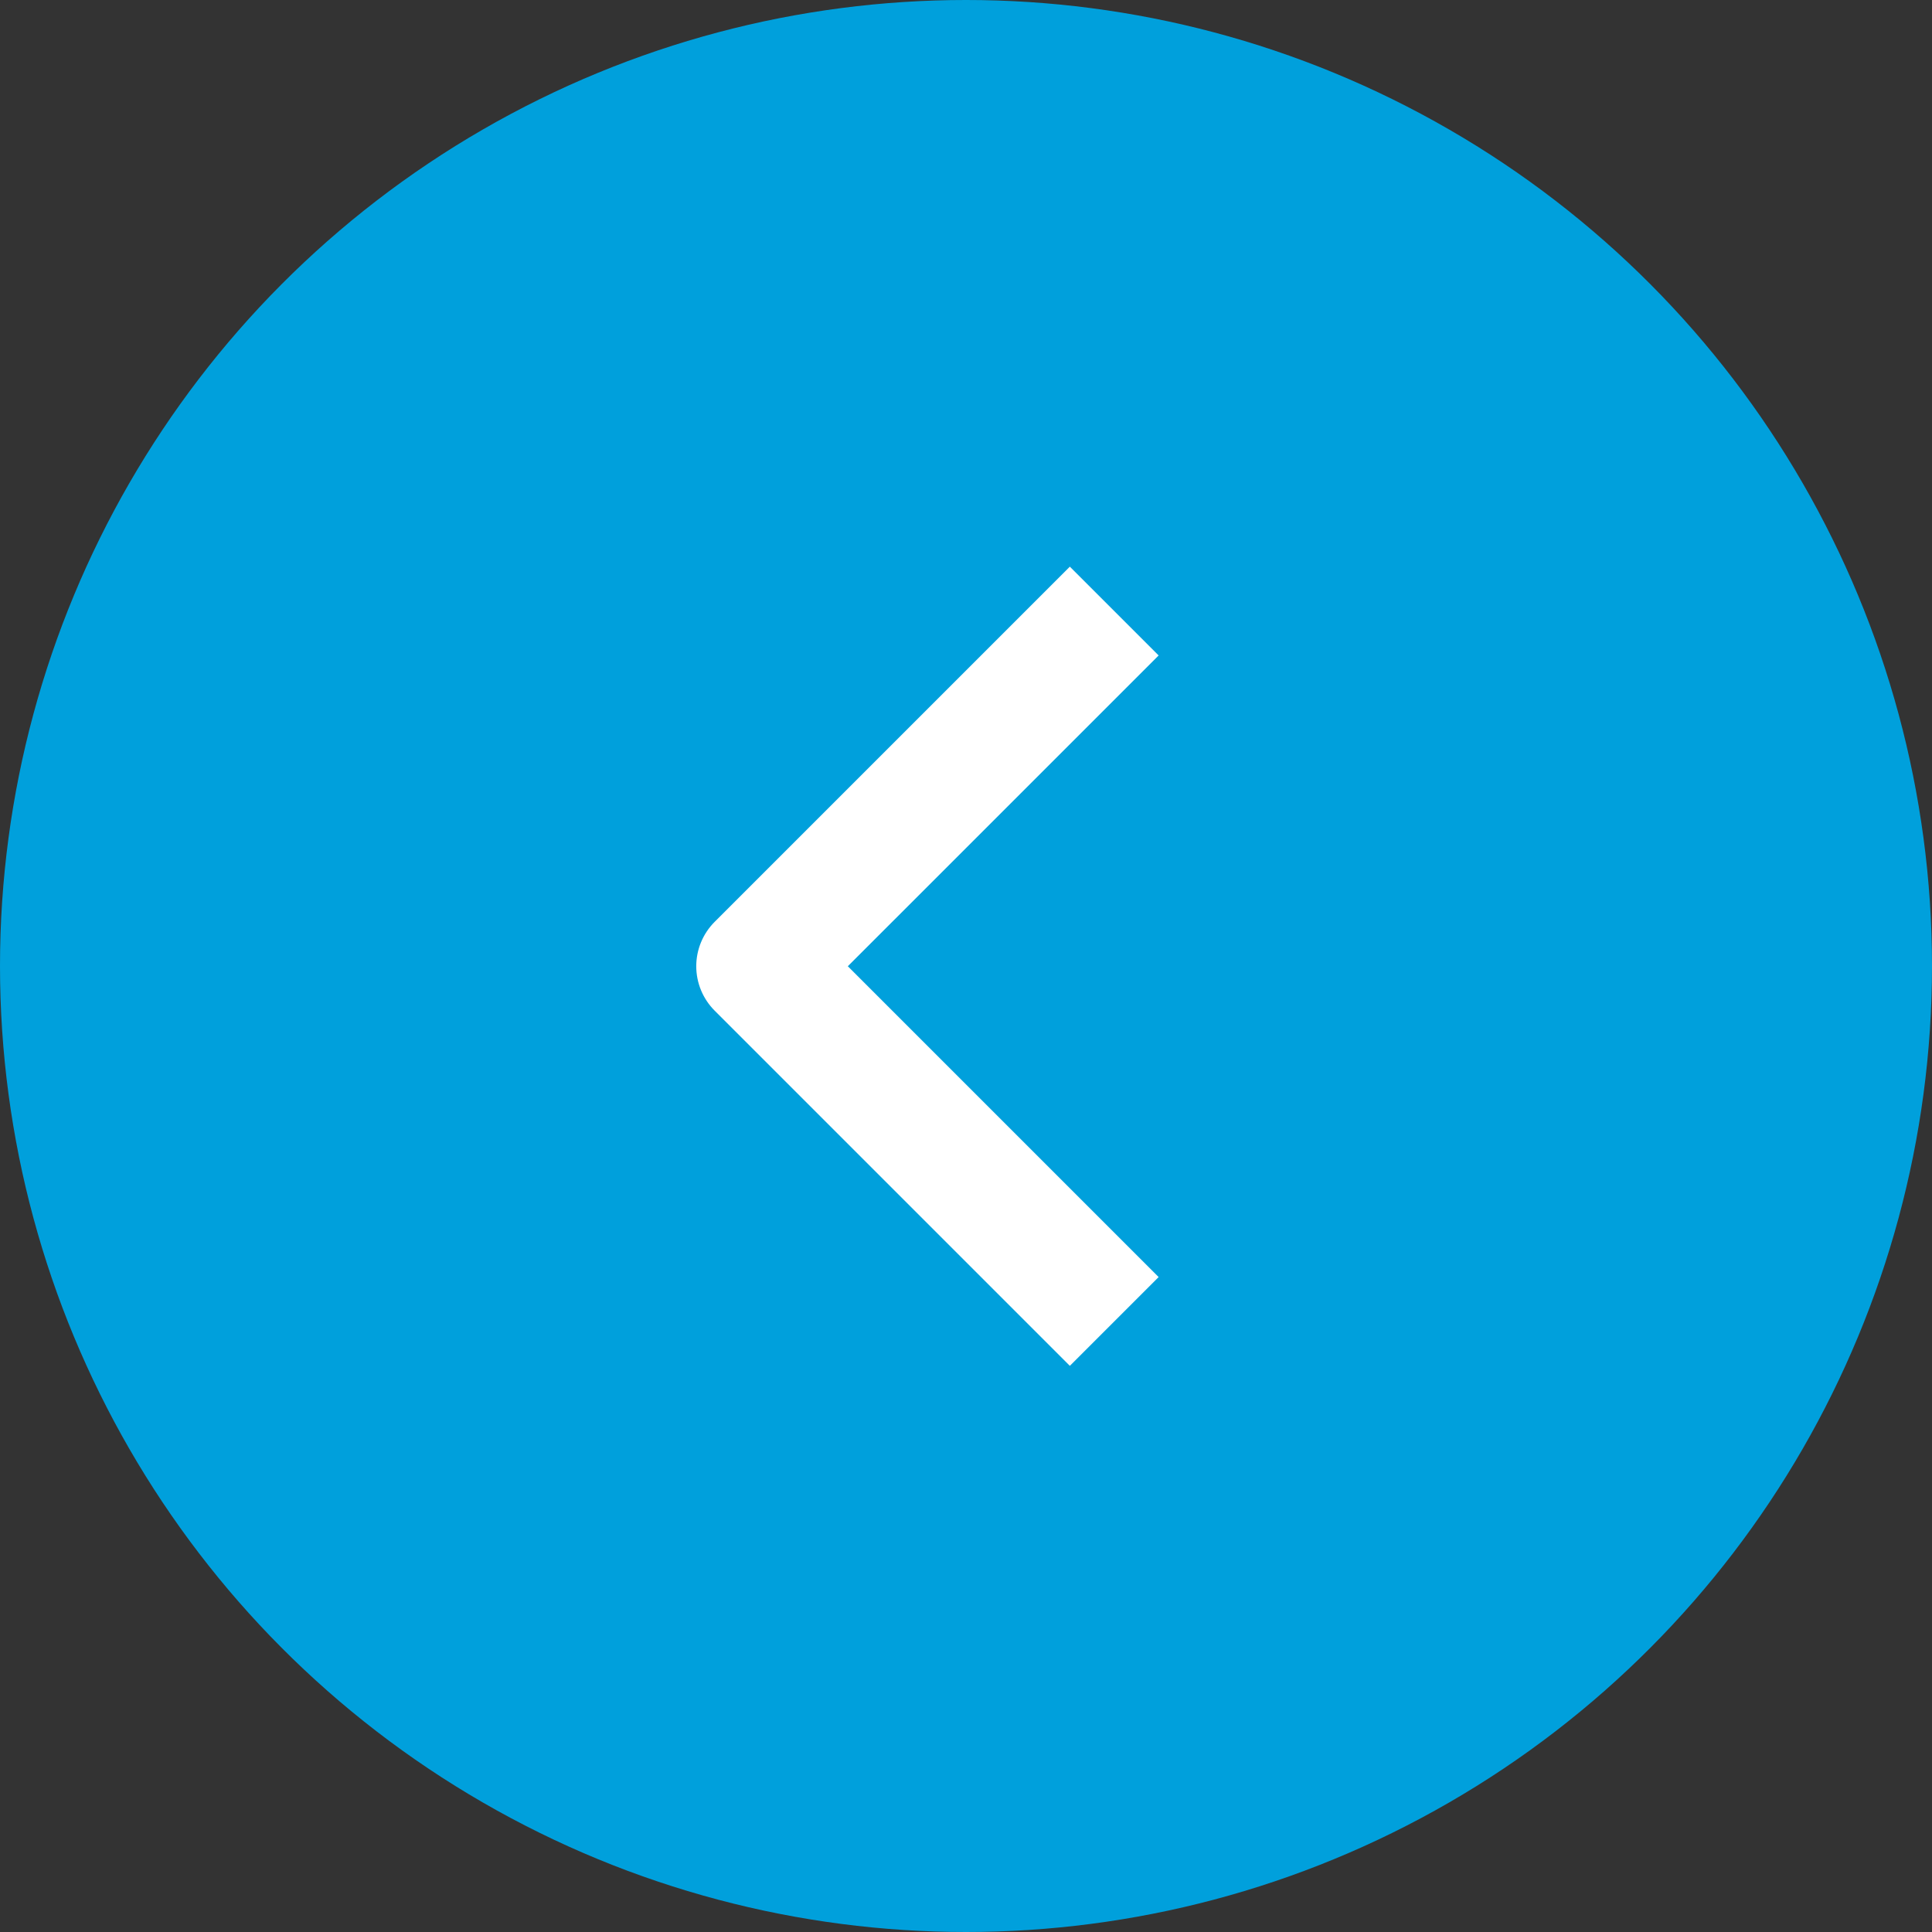 <?xml version="1.0" encoding="UTF-8"?> <svg xmlns="http://www.w3.org/2000/svg" width="100" height="100" viewBox="0 0 100 100" fill="none"><rect x="0" y="0" width="100" height="100" fill="#333333" stroke="none"/><circle cx="50" cy="50" r="50" transform="matrix(-1 0 0 1 100 0)" fill="#00A0DC"></circle><path fill-rule="evenodd" clip-rule="evenodd" d="M36.99 52.311L55.375 70.696L59.971 66.101L43.883 50.013L59.971 33.926L55.375 29.33L36.99 47.715C36.381 48.325 36.038 49.151 36.038 50.013C36.038 50.875 36.381 51.701 36.99 52.311Z" fill="white"></path></svg> 